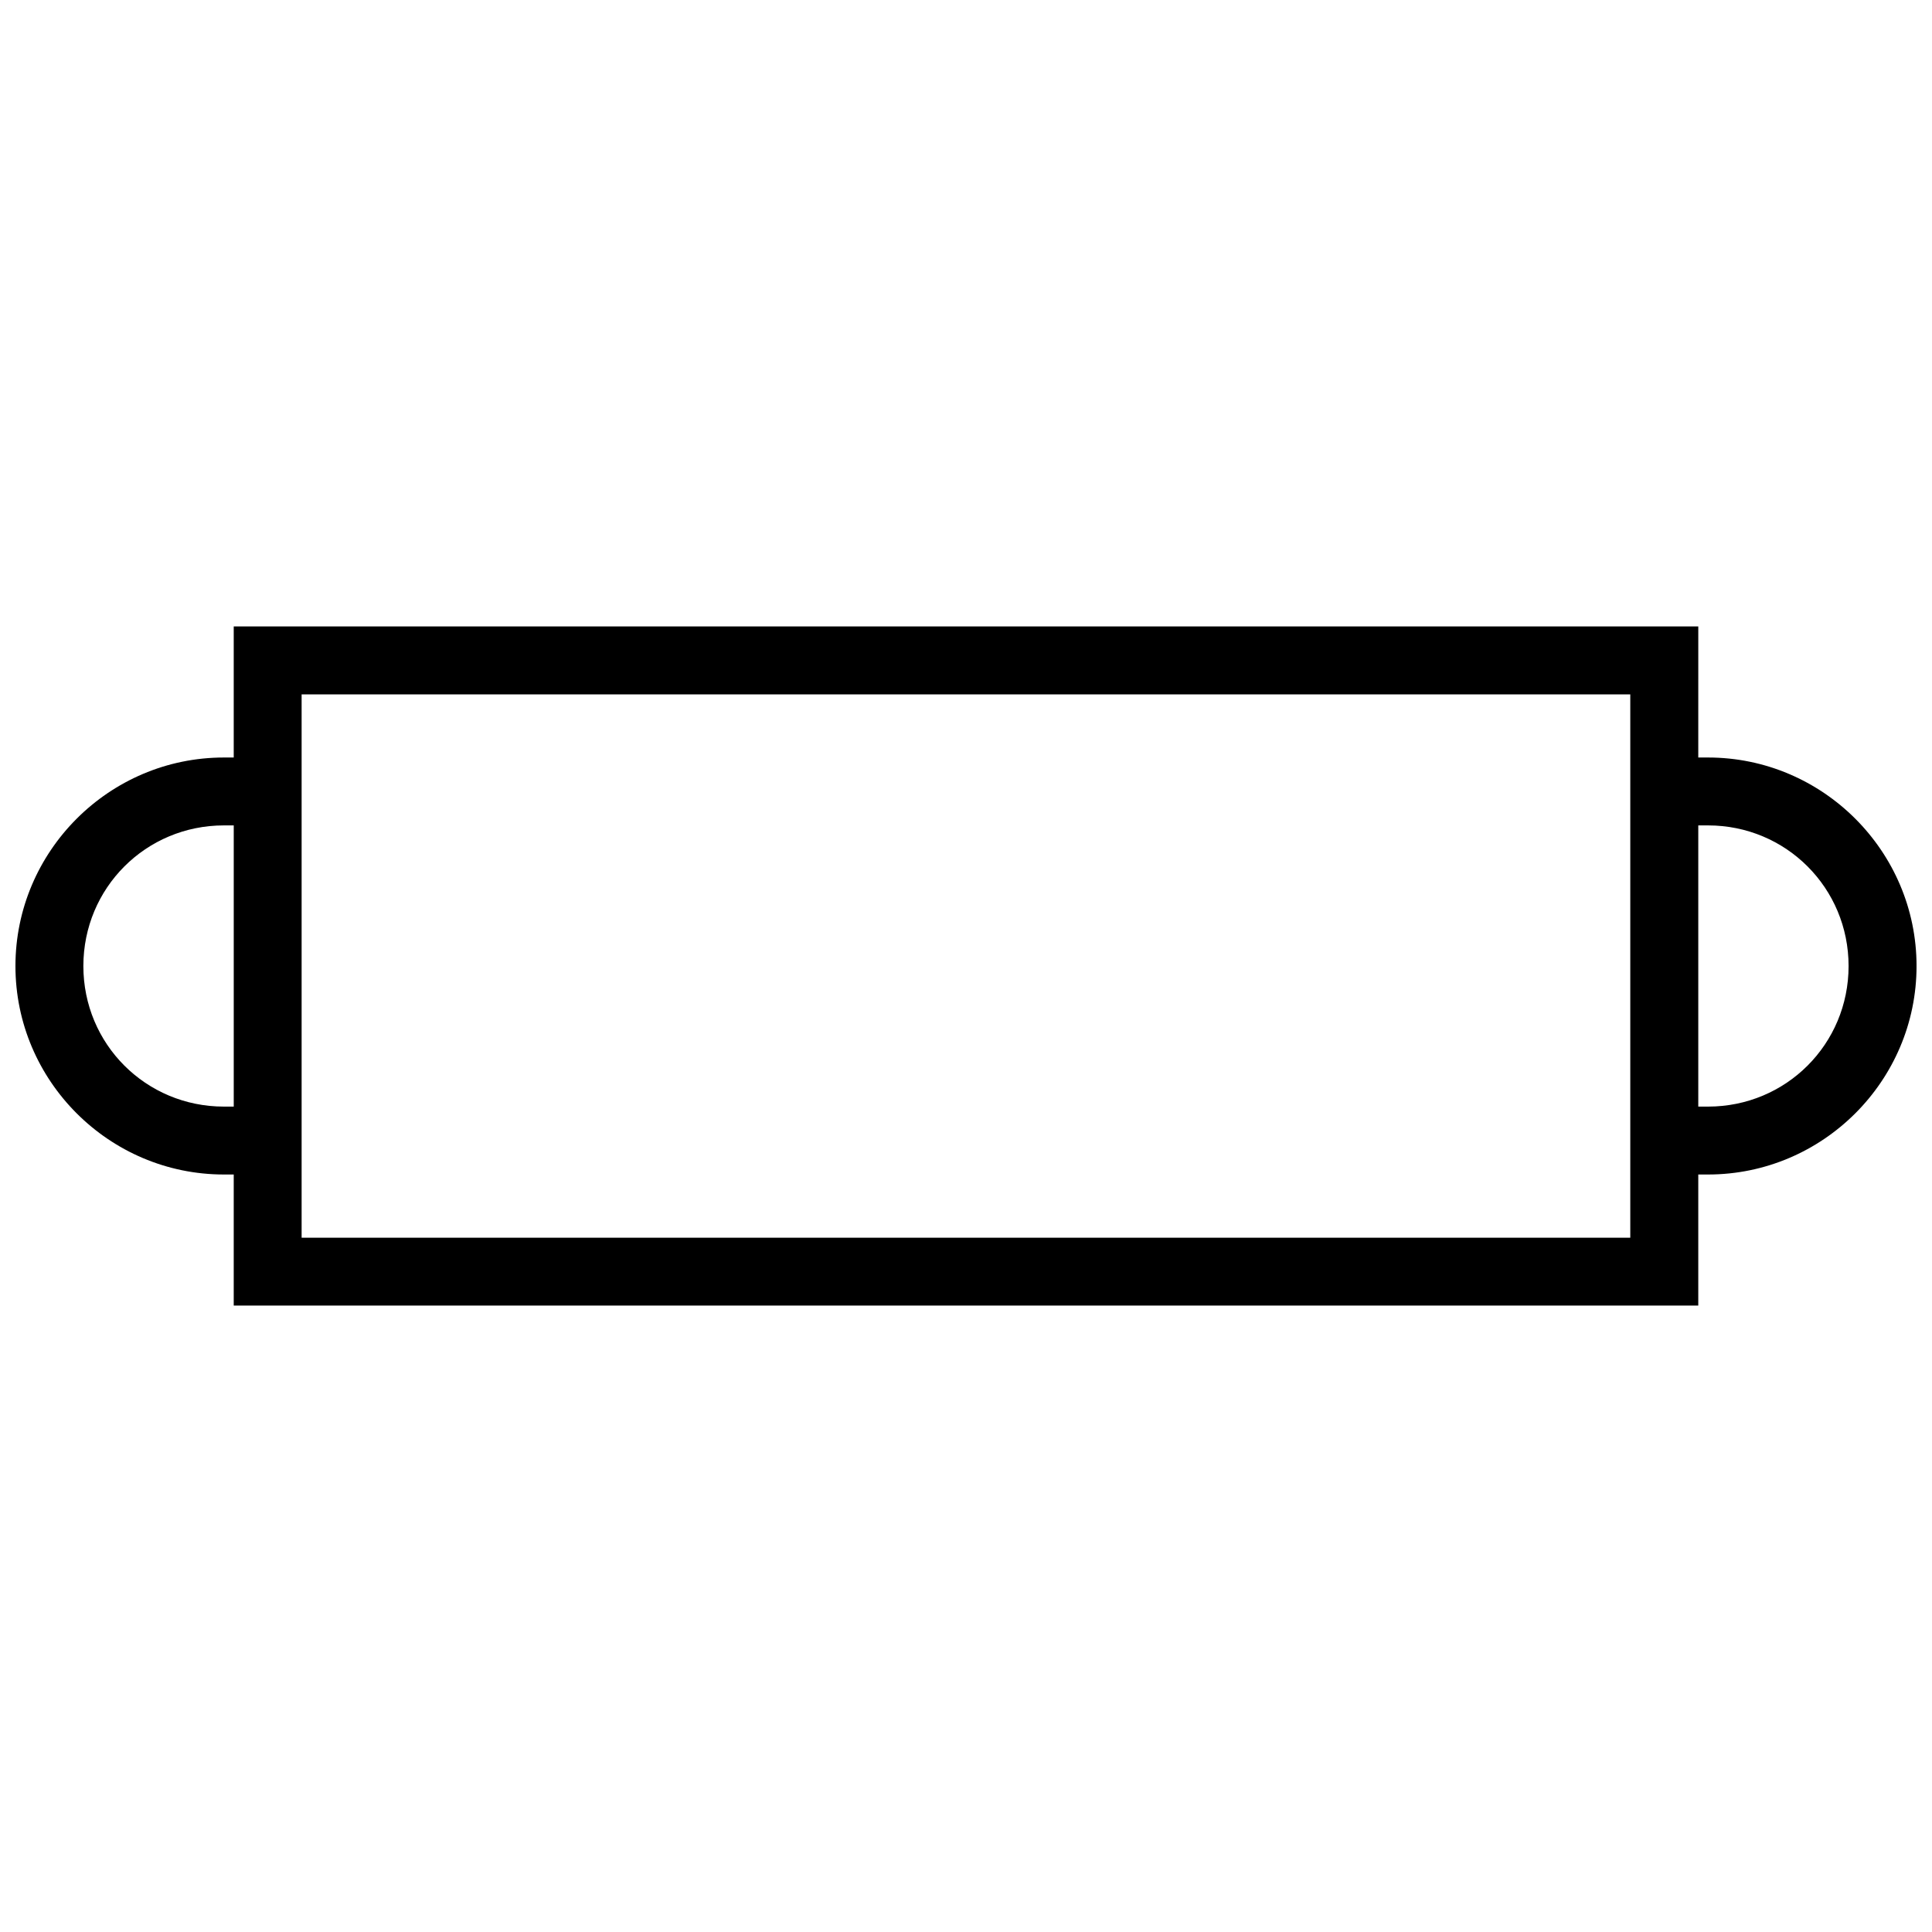 <?xml version="1.0" encoding="UTF-8"?>
<!-- Uploaded to: ICON Repo, www.iconrepo.com, Generator: ICON Repo Mixer Tools -->
<svg width="800px" height="800px" version="1.1" viewBox="144 144 512 512" xmlns="http://www.w3.org/2000/svg">
 <defs>
  <clipPath id="a">
   <path d="m148.09 310h503.81v180h-503.81z"/>
  </clipPath>
 </defs>
 <g clip-path="url(#a)">
  <path d="m205.94 310.01v34.738h-2.602c-30.414 0-55.246 24.848-55.246 55.262 0 30.414 24.828 55.246 55.246 55.246h2.602v34.738h388.12v-34.738h2.582c30.414 0 55.262-24.828 55.262-55.246 0-30.414-24.848-55.262-55.262-55.262h-2.582l0.004-34.738zm17.992 18.012h352.11v143.98h-352.11zm-20.59 34.719h2.602v74.52h-2.602c-20.691 0-37.25-16.559-37.25-37.25 0-20.691 16.559-37.27 37.25-37.27zm390.72 0h2.582c20.691 0 37.25 16.578 37.25 37.27 0 20.691-16.559 37.25-37.25 37.25h-2.582z"/>
 </g>
</svg>
